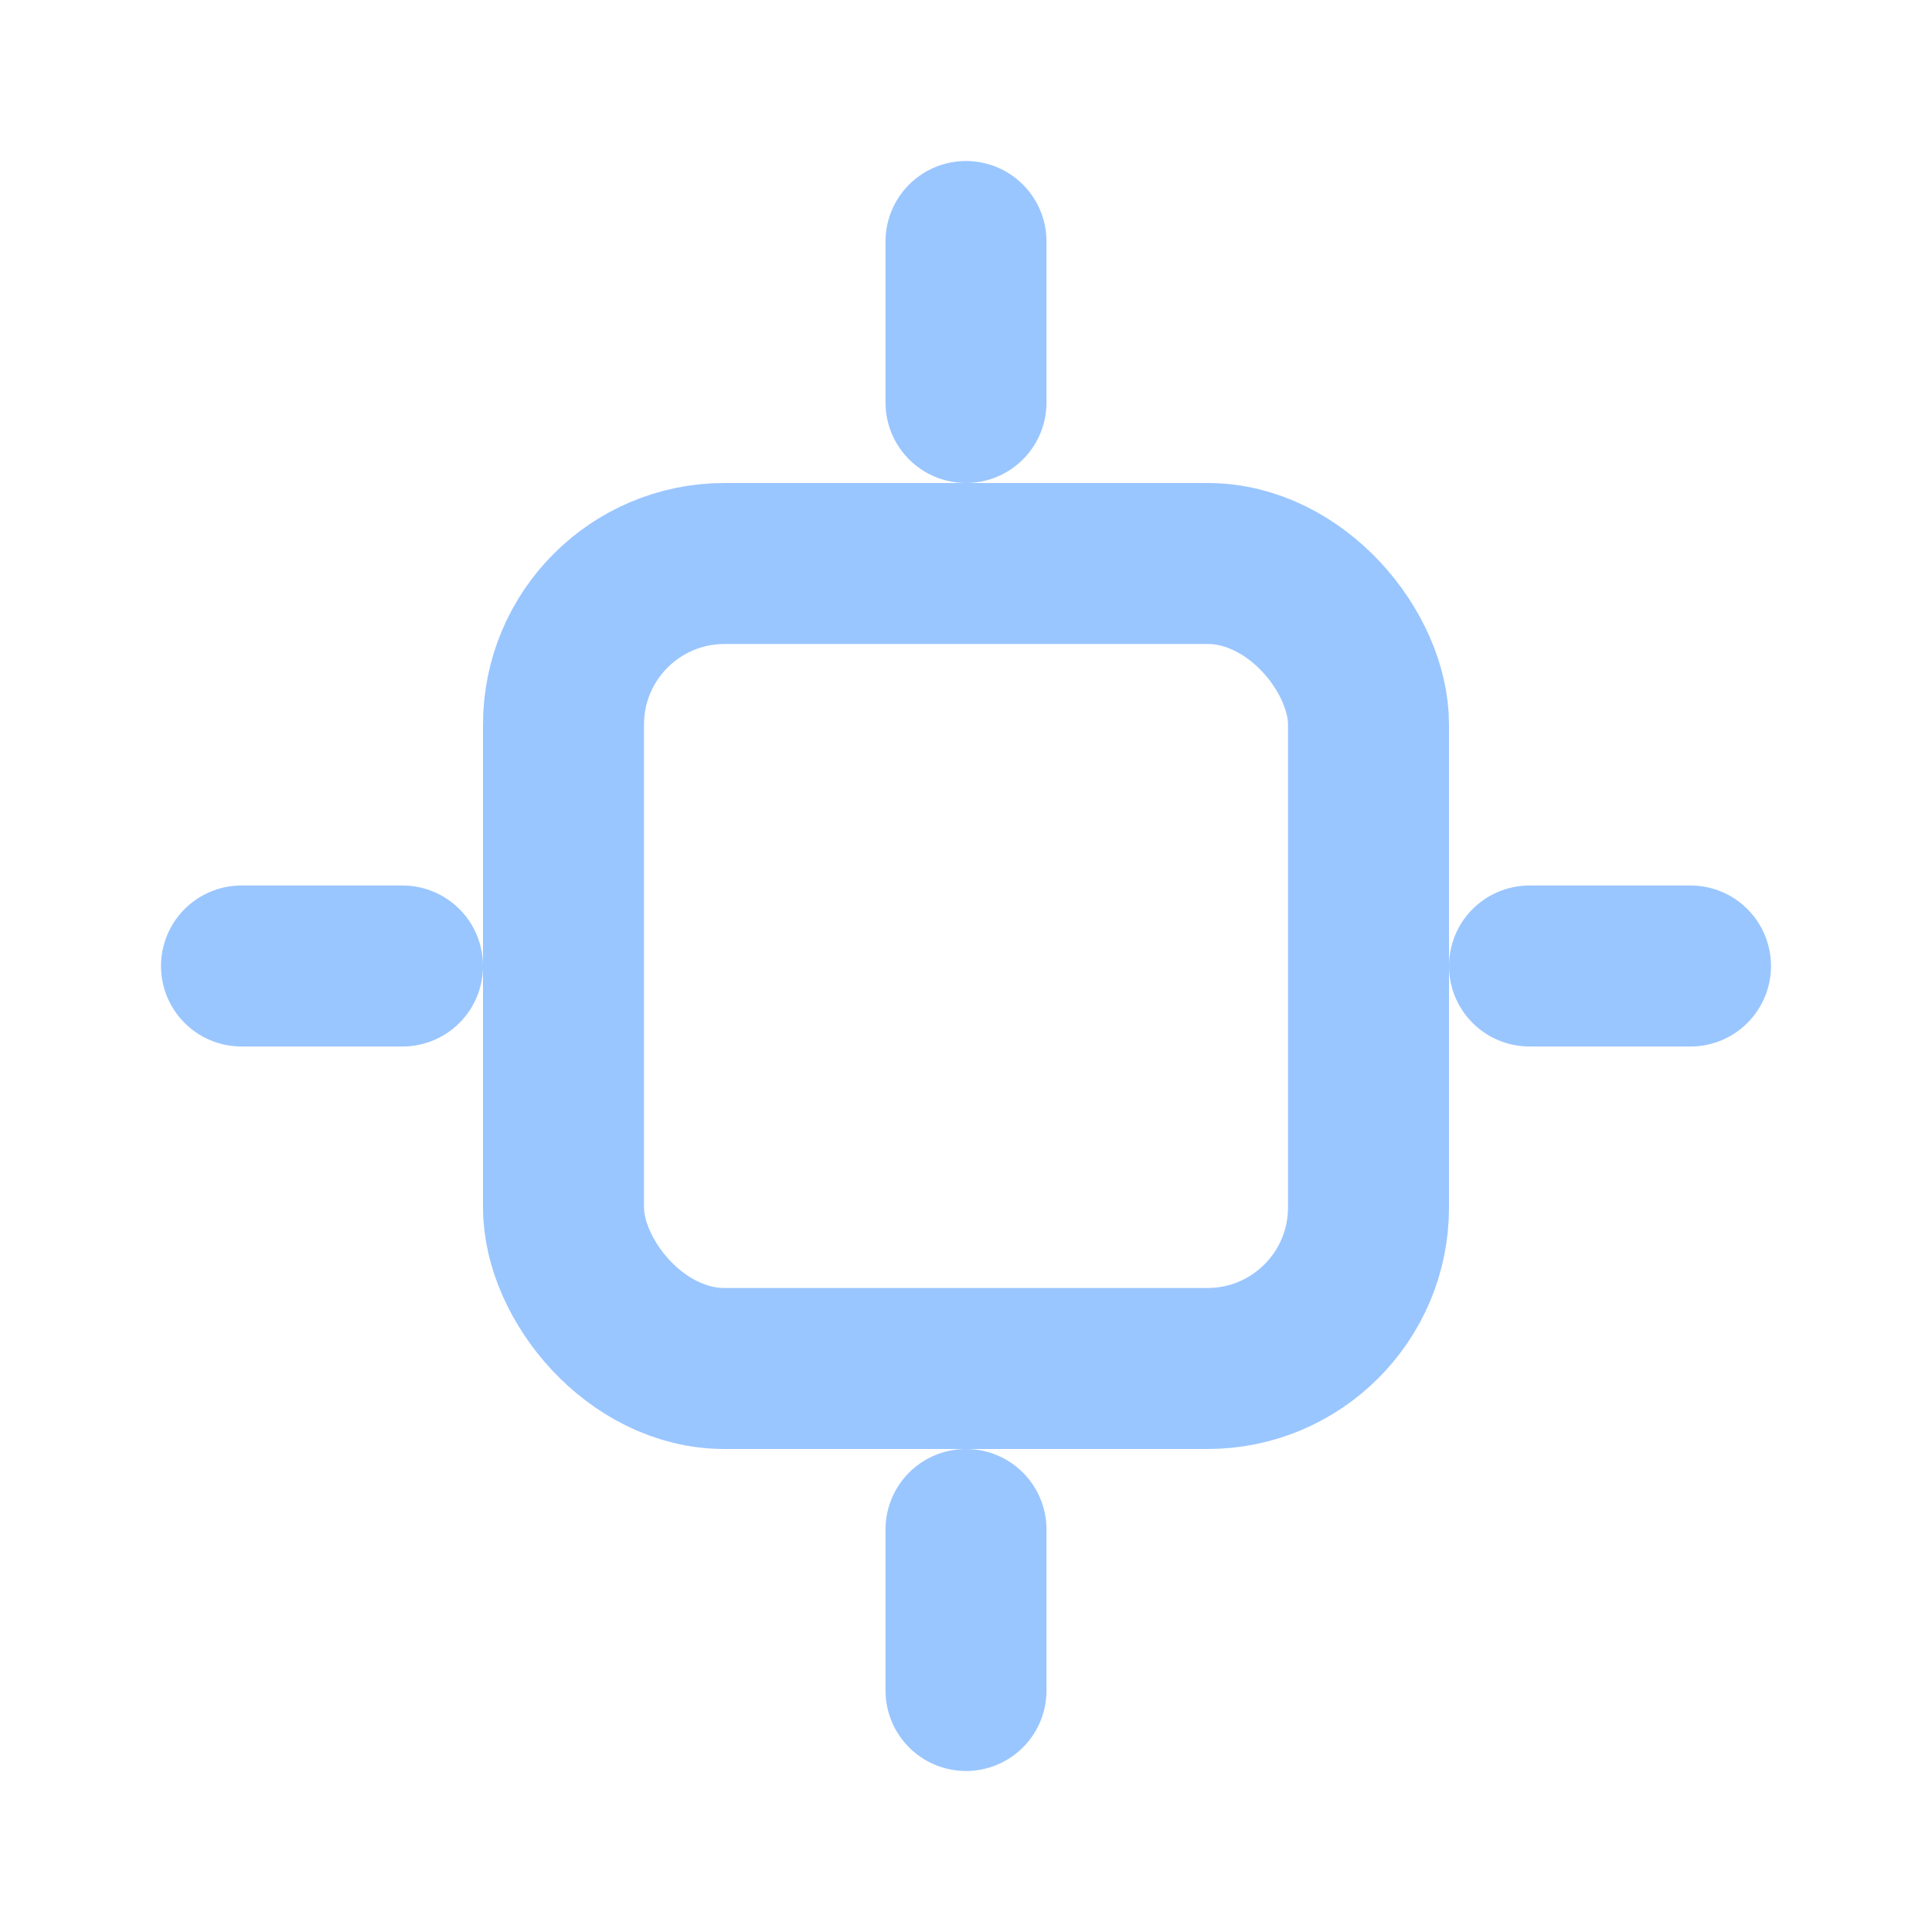 <svg xmlns="http://www.w3.org/2000/svg" viewBox="0 0 24 24"><g fill="none" stroke="#9ac6ff" stroke-width="2" stroke-linecap="round" stroke-linejoin="round"><rect x="7" y="7" width="10" height="10" rx="2"/><path d="M3 12h2M19 12h2M12 3v2M12 19v2"/></g></svg>